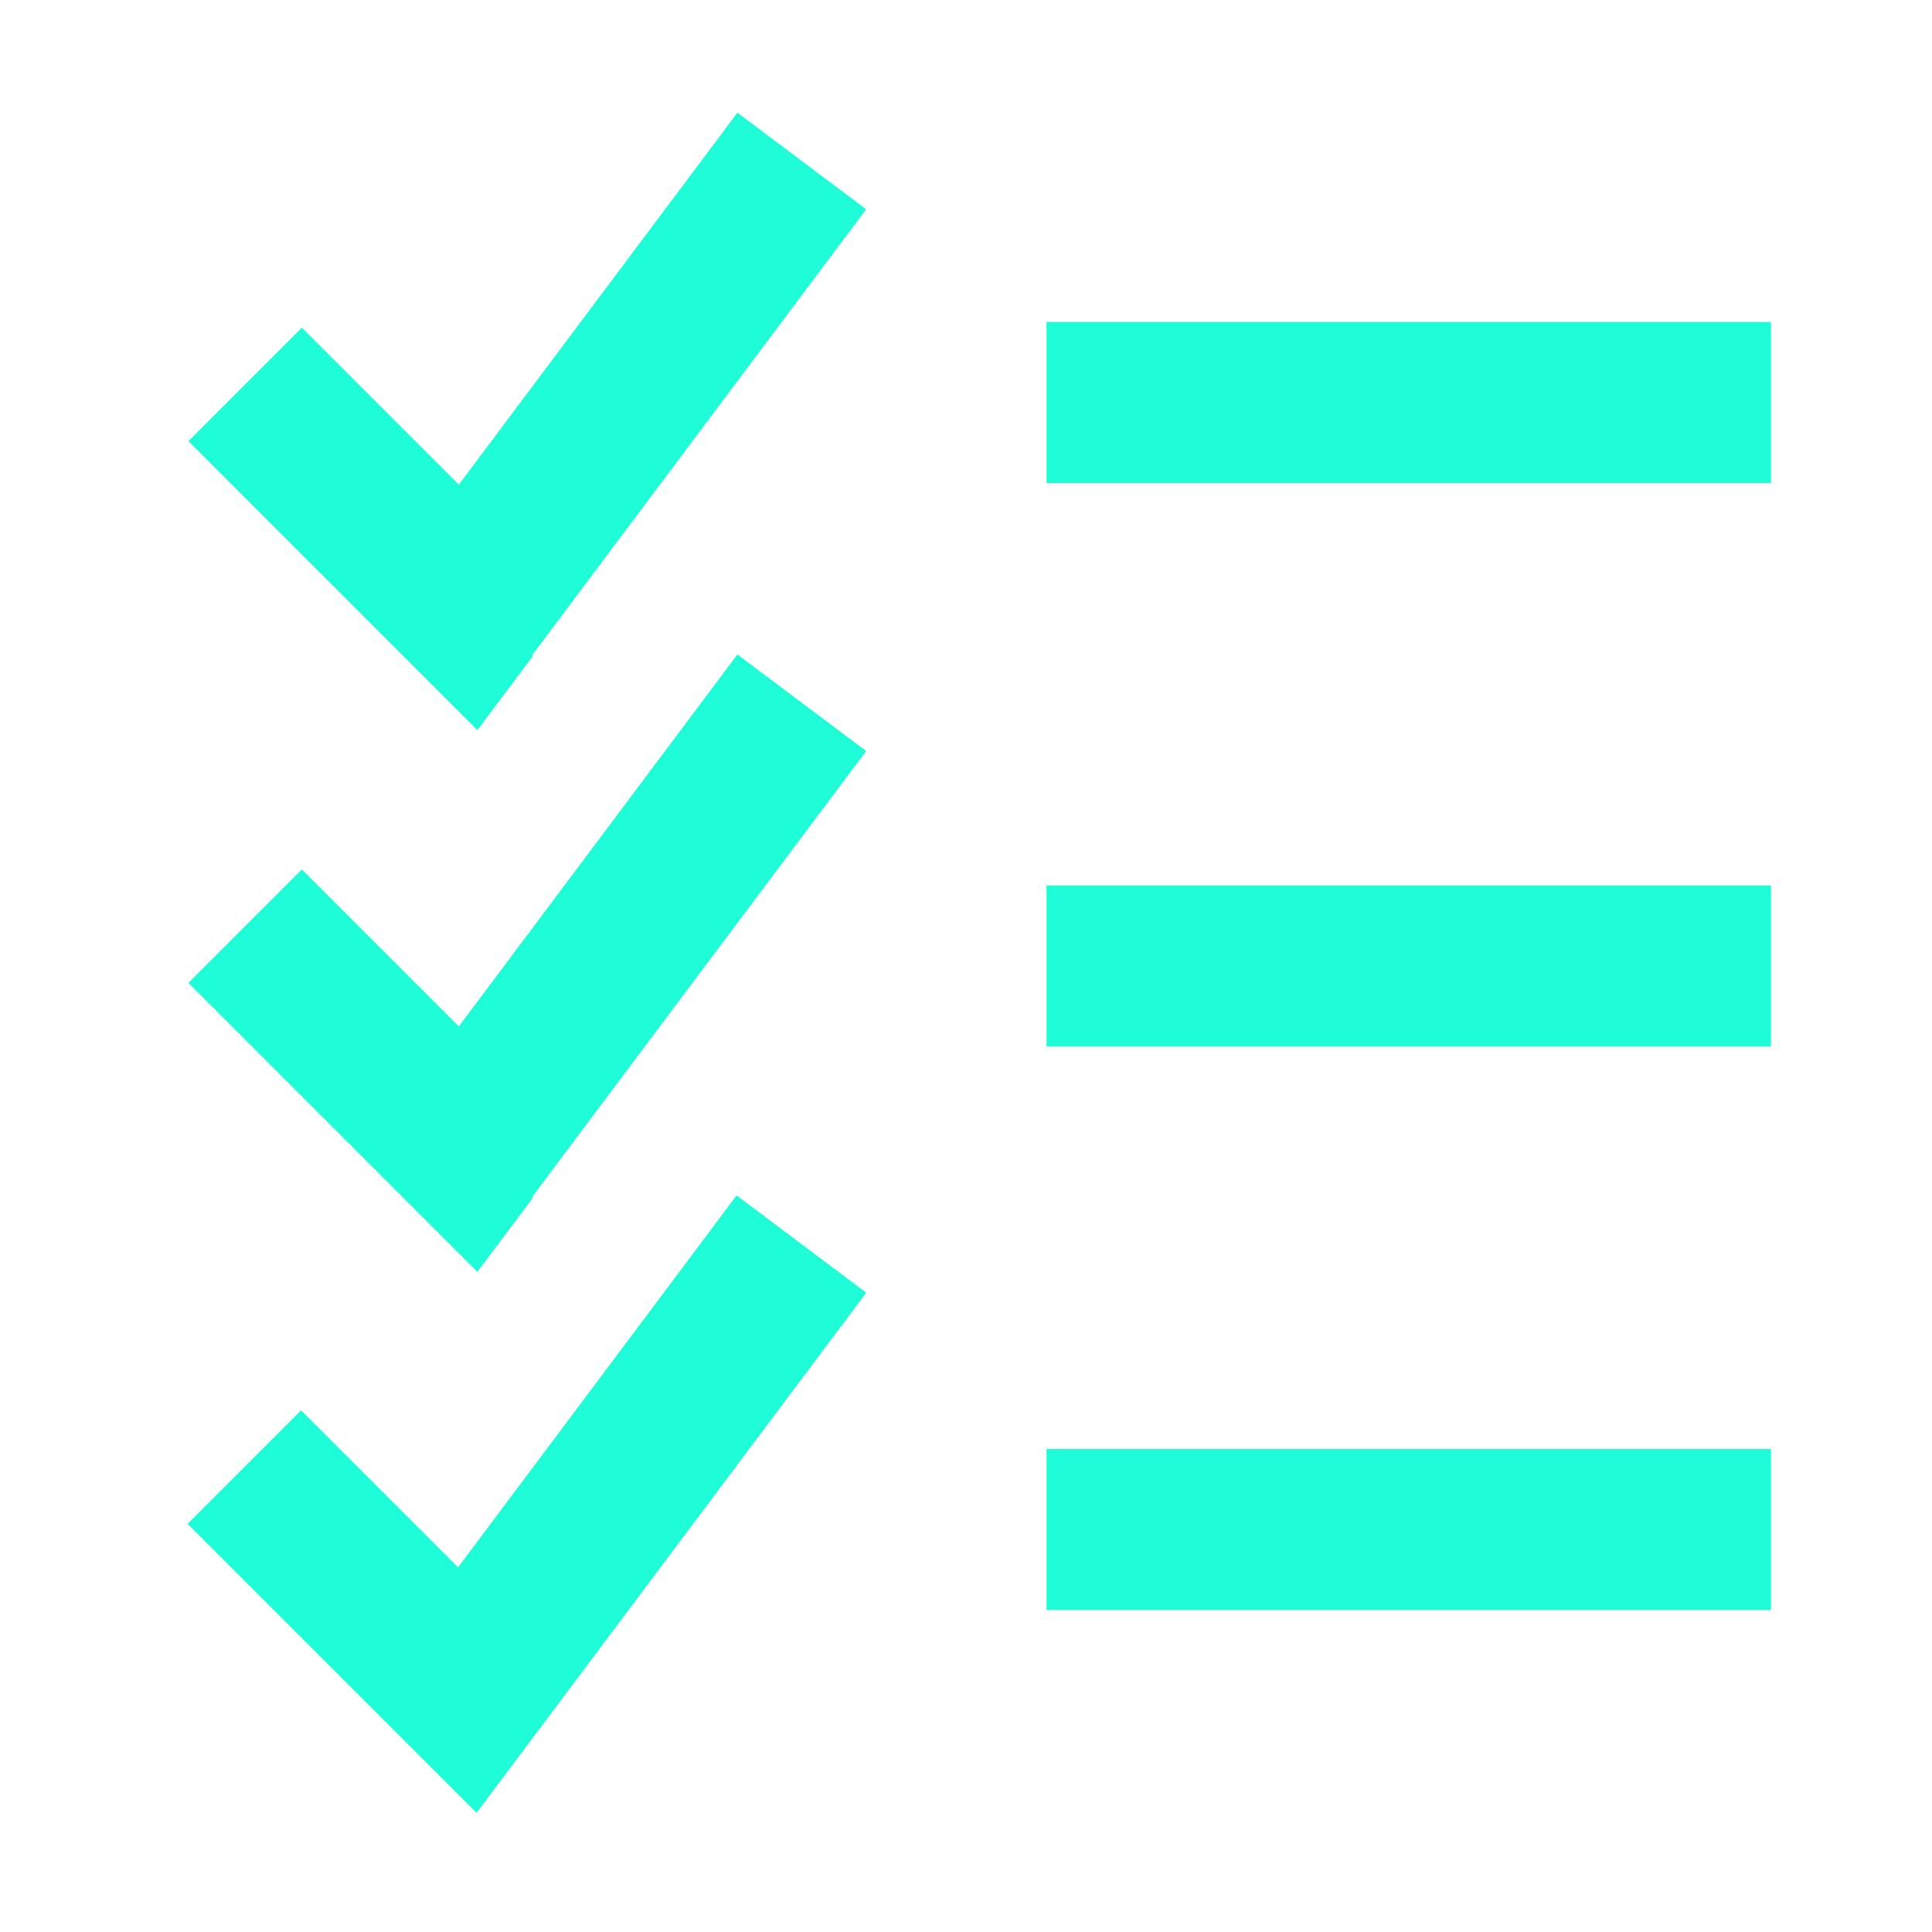 <?xml version="1.0" encoding="UTF-8"?>
<svg id="List-To-Do-Tasks-Checklist--Streamline-Sharp" xmlns="http://www.w3.org/2000/svg" version="1.1" viewBox="0 0 24 24">
  <!-- Generator: Adobe Illustrator 29.6.1, SVG Export Plug-In . SVG Version: 2.1.1 Build 9)  -->
  <defs>
    <style>
      .st0 {
        fill: #1efdd8;
        fill-rule: evenodd;
      }
    </style>
  </defs>
  <g id="list-to-do-tasks-checklist--list-to-do-tasks-checklist-mark">
    <path id="Union" class="st0" d="M6.61,8.14l4.15-5.54-1.6-1.2-3.46,4.62-1.95-1.95-1.41,1.41,2.77,2.77.82.82.69-.92ZM6.61,14.87l4.15-5.54-1.6-1.2-3.46,4.62-1.95-1.95-1.41,1.41,2.77,2.77.82.82s.69-.92.69-.92ZM10.76,16.06l-4.15,5.54-.69.92-.82-.82-2.77-2.77,1.41-1.41,1.95,1.95,3.46-4.62,1.6,1.2ZM13,6h9v-2h-9v2ZM22,13h-9v-2h9v2ZM13,20h9v-2h-9v2Z"/>
  </g>
</svg>